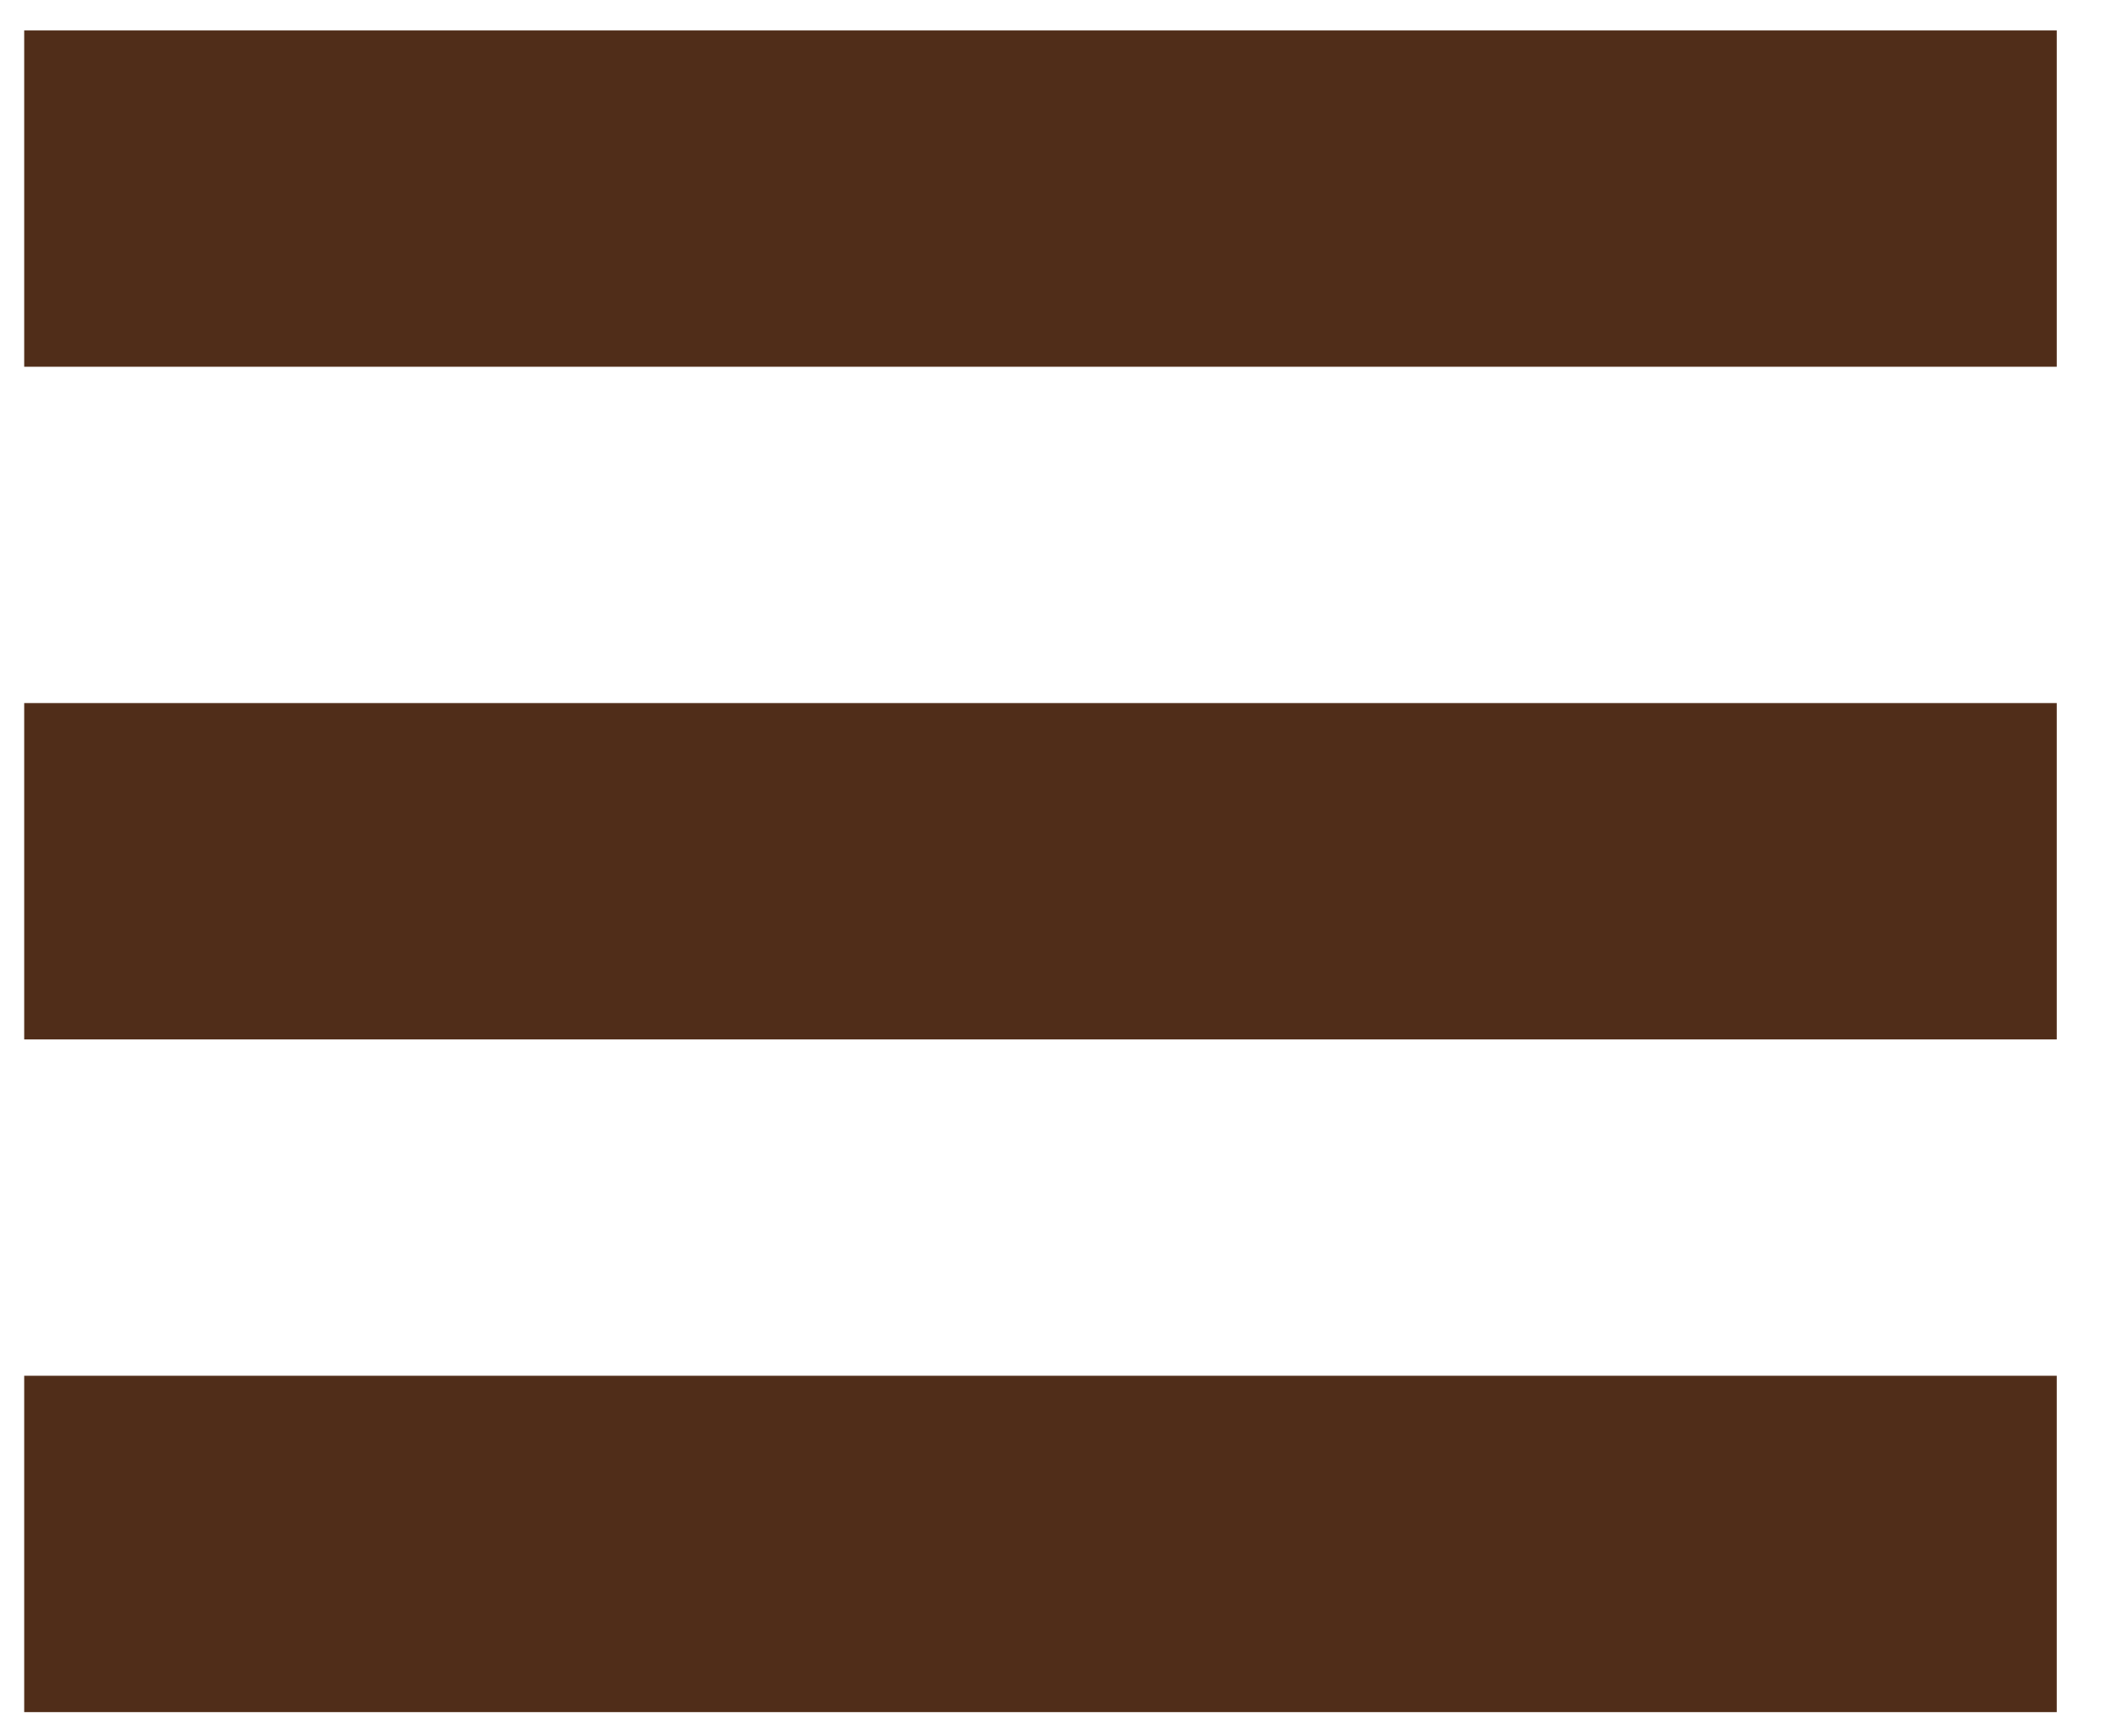 <?xml version="1.0" encoding="utf-8"?>
<!-- Generator: Adobe Illustrator 16.0.3, SVG Export Plug-In . SVG Version: 6.00 Build 0)  -->
<!DOCTYPE svg PUBLIC "-//W3C//DTD SVG 1.1//EN" "http://www.w3.org/Graphics/SVG/1.1/DTD/svg11.dtd">
<svg version="1.1" id="Vrstva_1" xmlns="http://www.w3.org/2000/svg" xmlns:xlink="http://www.w3.org/1999/xlink" x="0px" y="0px"
	 width="178.333px" height="146.333px" viewBox="0 0 178.333 146.333" enable-background="new 0 0 178.333 146.333"
	 xml:space="preserve">
<rect x="2.039" y="2.562" fill="#502d19" width="171.294" height="28.346"/>
<rect x="2.039" y="59.254" fill="#502d19" width="171.294" height="28.347"/>
<rect x="2.039" y="115.946" fill="#502d19" width="171.294" height="28.348"/>
</svg>
